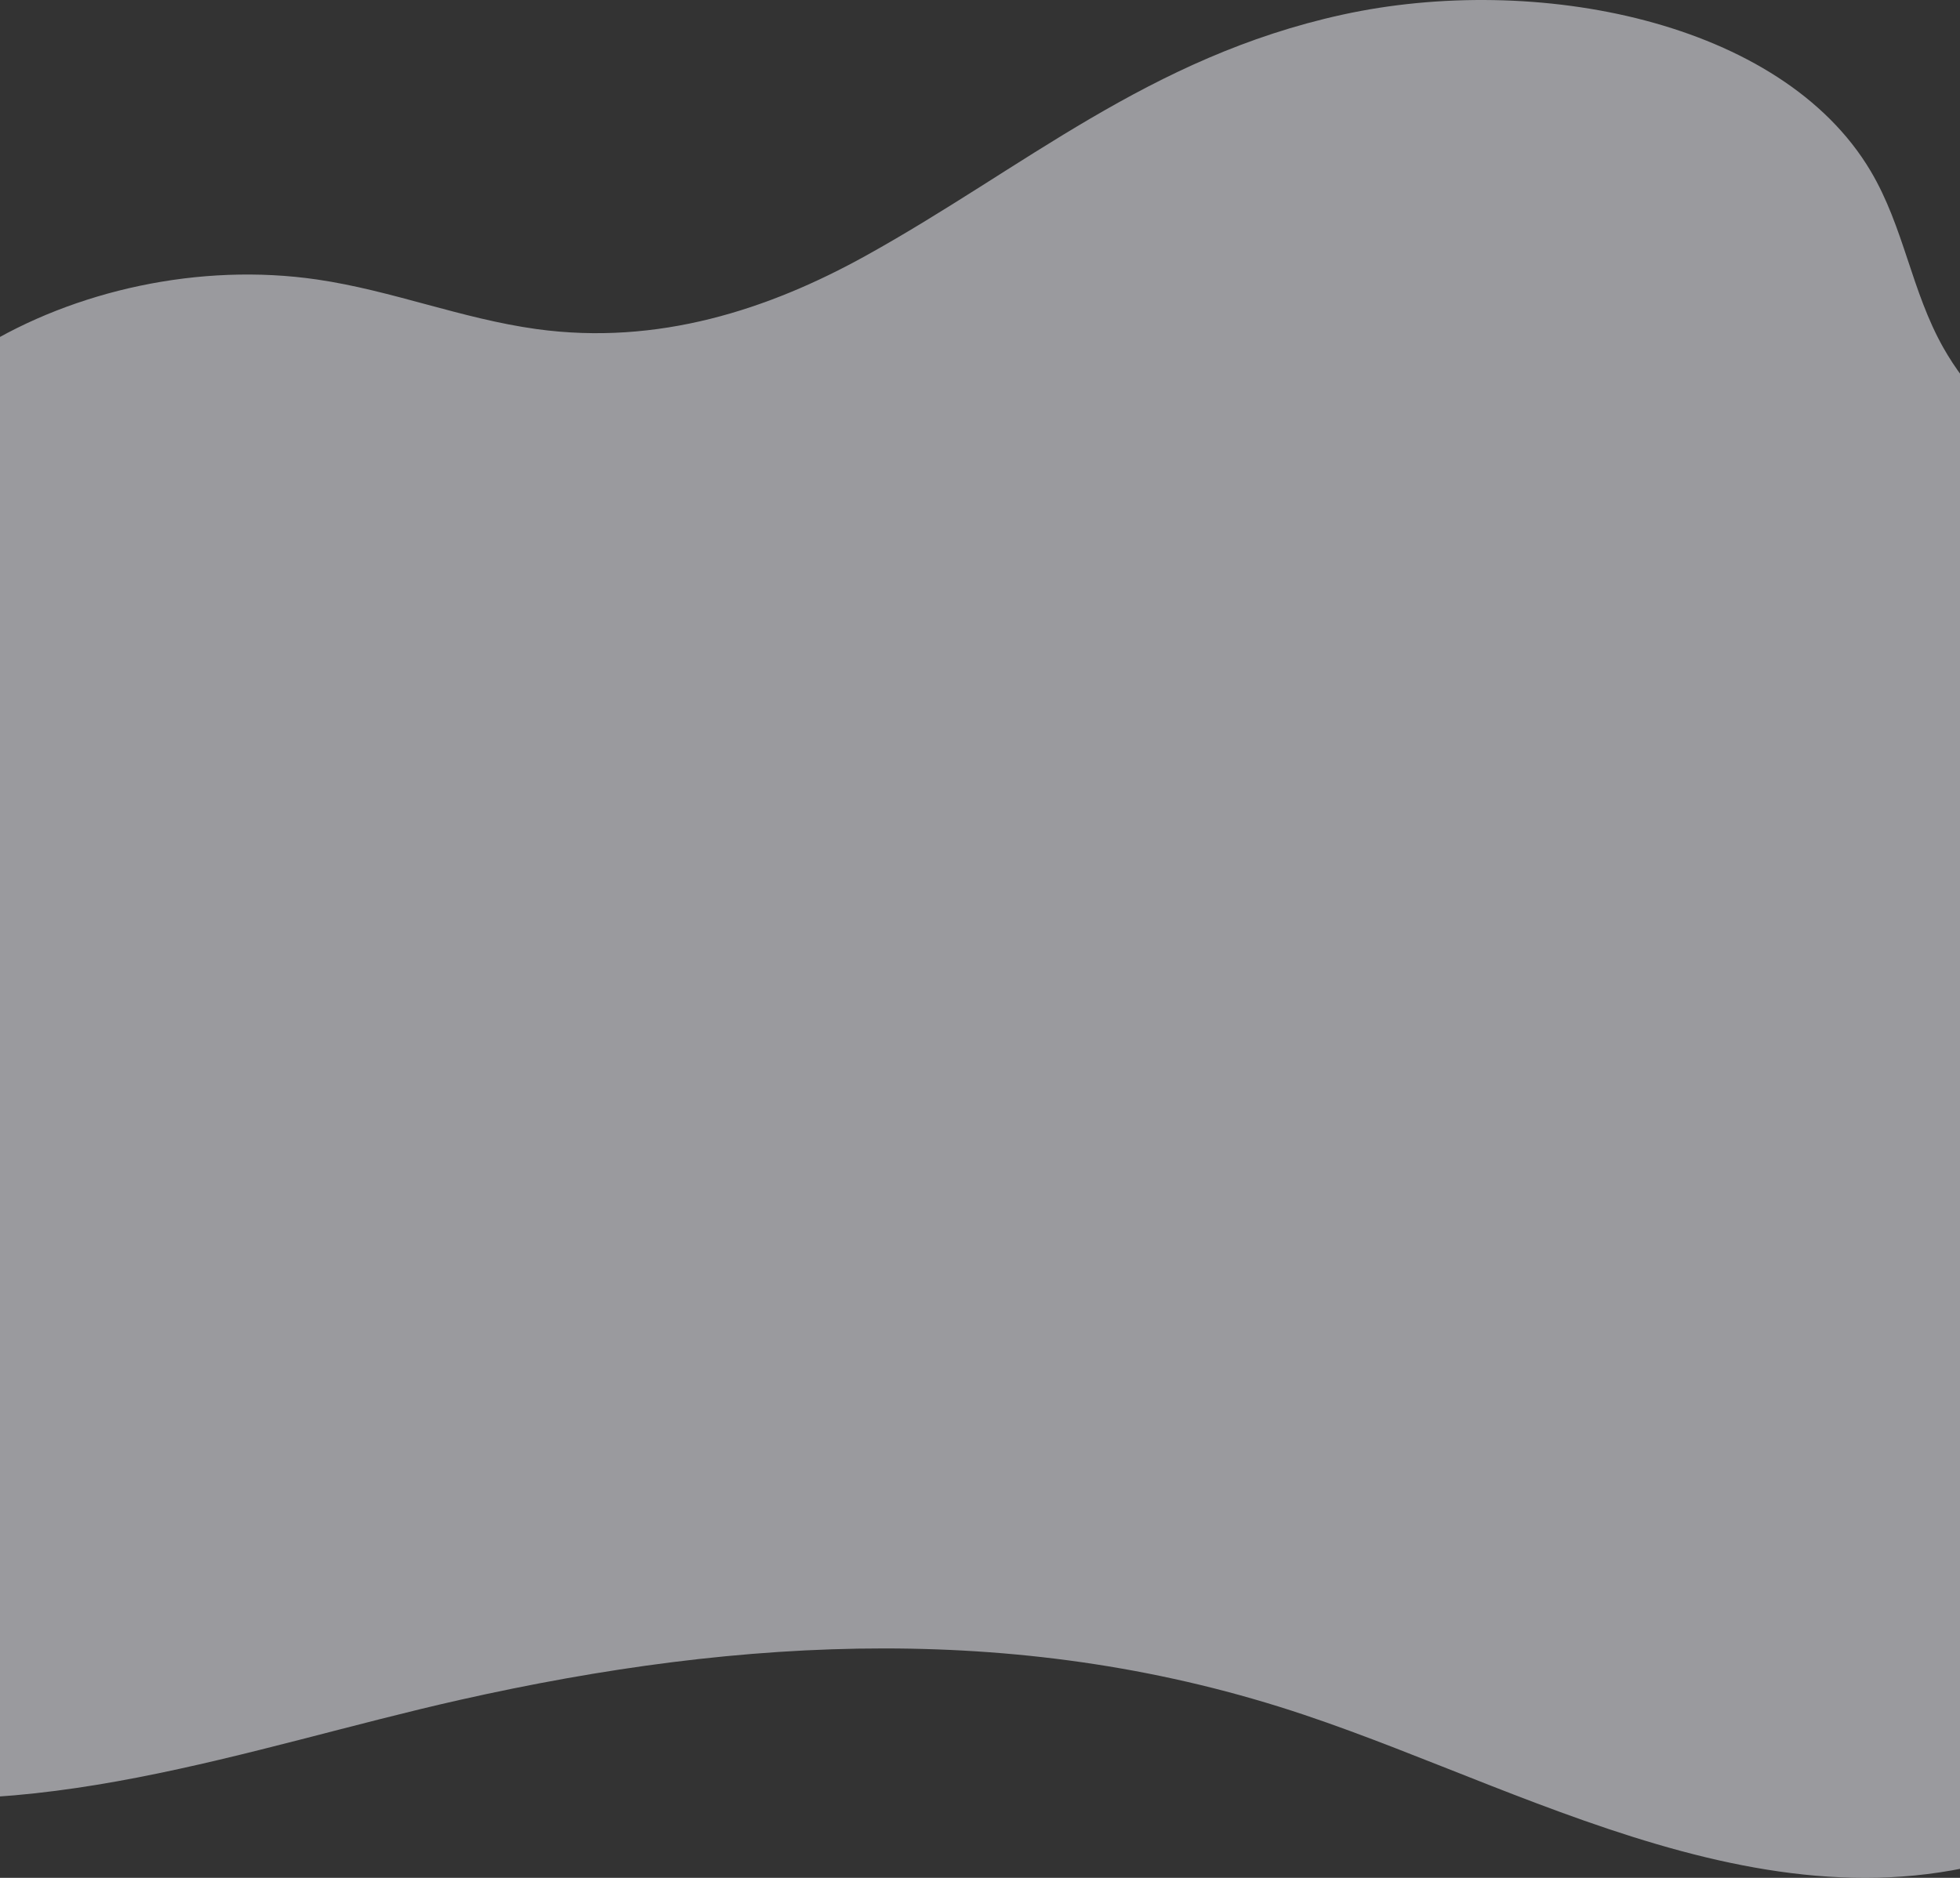 <svg width="360" height="345" viewBox="0 0 360 345" fill="none" xmlns="http://www.w3.org/2000/svg">
<rect x="0" y="0" width="360" height="345" fill="#333333" stroke="none"/>
<g style="mix-blend-mode:multiply" opacity="0.55">
<path d="M-98.809 289.709C-125.409 254.377 -131.686 199.483 -80.489 175.034C-56.794 163.718 -43.164 156.609 -39.642 133.518C-35.519 106.406 -33.566 82.468 -3.585 63.985C13.625 53.373 36.661 48.19 58.278 51.357C72.025 53.373 84.761 58.55 98.533 60.456C120.826 63.533 141.183 56.87 159.002 46.994C187.897 30.986 211.067 10.467 246.547 2.699C281.961 -5.063 327.157 3.739 343.582 31.413C349.725 41.766 351.061 53.496 356.97 63.933C374.005 93.992 425.486 108.171 434.541 140.239C443.005 170.232 412.165 194.959 405.463 223.02C399.987 245.93 415.829 266.165 417.39 288.533C418.742 307.979 401.765 326.075 381.275 336.15C332.841 359.946 283.639 329.836 239.595 315.062C188.473 297.917 136.676 300.553 84.436 312.309C45.817 321.002 5.437 336.318 -35.611 328.117C-63.17 322.611 -84.646 308.509 -98.793 289.715L-98.809 289.709Z" fill="#EEEFF6"/>
</g>
</svg>
